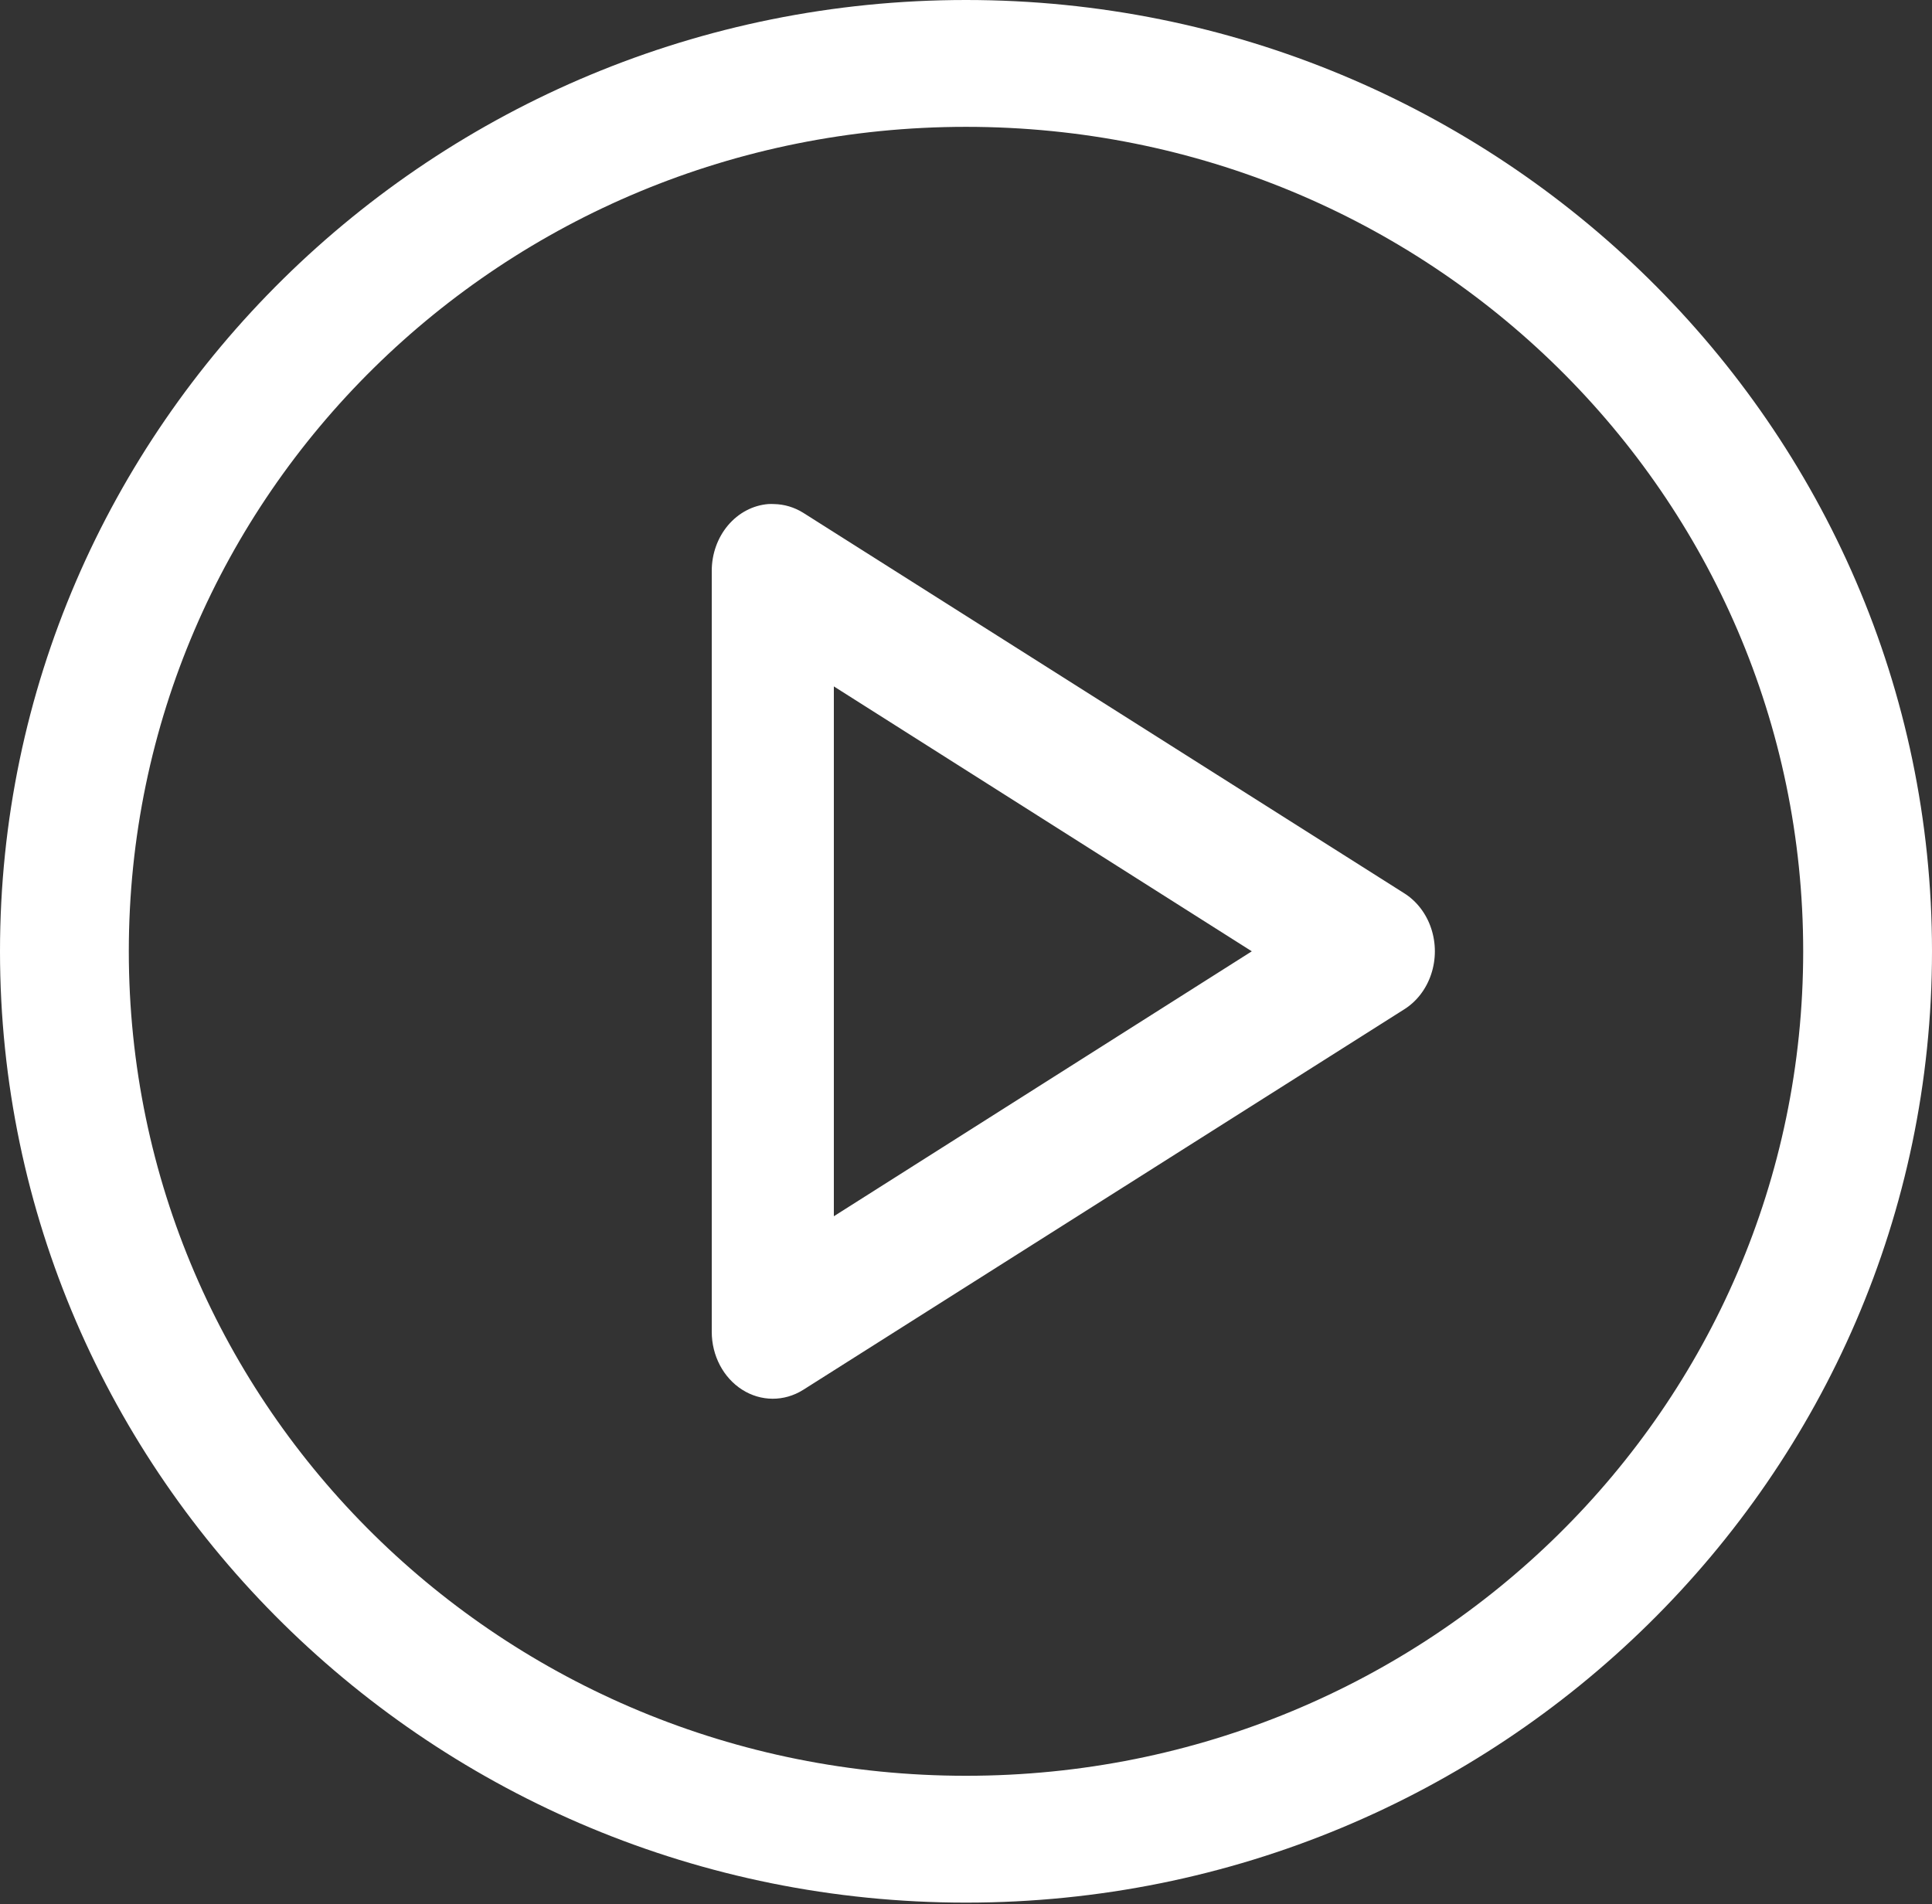 <svg width="70" height="69" viewBox="0 0 70 69" fill="none" xmlns="http://www.w3.org/2000/svg">
<rect x="0" y="0" width="70" height="69" fill="#333333" stroke="none"/>
<path d="M35 0C15.697 0 0 15.46 0 34.471C0 53.482 15.697 68.942 35 68.942C54.303 68.942 70 53.482 70 34.471C70 15.46 54.303 0 35 0ZM35 4.596C51.781 4.596 65.333 17.945 65.333 34.471C65.333 50.998 51.78 64.346 35 64.346C18.22 64.346 4.667 50.998 4.667 34.471C4.667 17.945 18.22 4.596 35 4.596ZM27.83 18.265C27.274 18.312 26.756 18.587 26.377 19.035C25.999 19.483 25.788 20.072 25.788 20.683V48.259C25.788 49.123 26.208 49.921 26.889 50.355C27.569 50.789 28.409 50.793 29.094 50.366L50.872 36.577C51.326 36.294 51.674 35.843 51.853 35.304C52.033 34.766 52.033 34.175 51.853 33.637C51.674 33.099 51.326 32.648 50.872 32.364L29.094 18.576C28.774 18.379 28.415 18.272 28.049 18.265C27.976 18.261 27.903 18.261 27.83 18.265ZM30.212 24.872L45.355 34.471L30.212 44.071V24.872Z" fill="white"/>
</svg>
